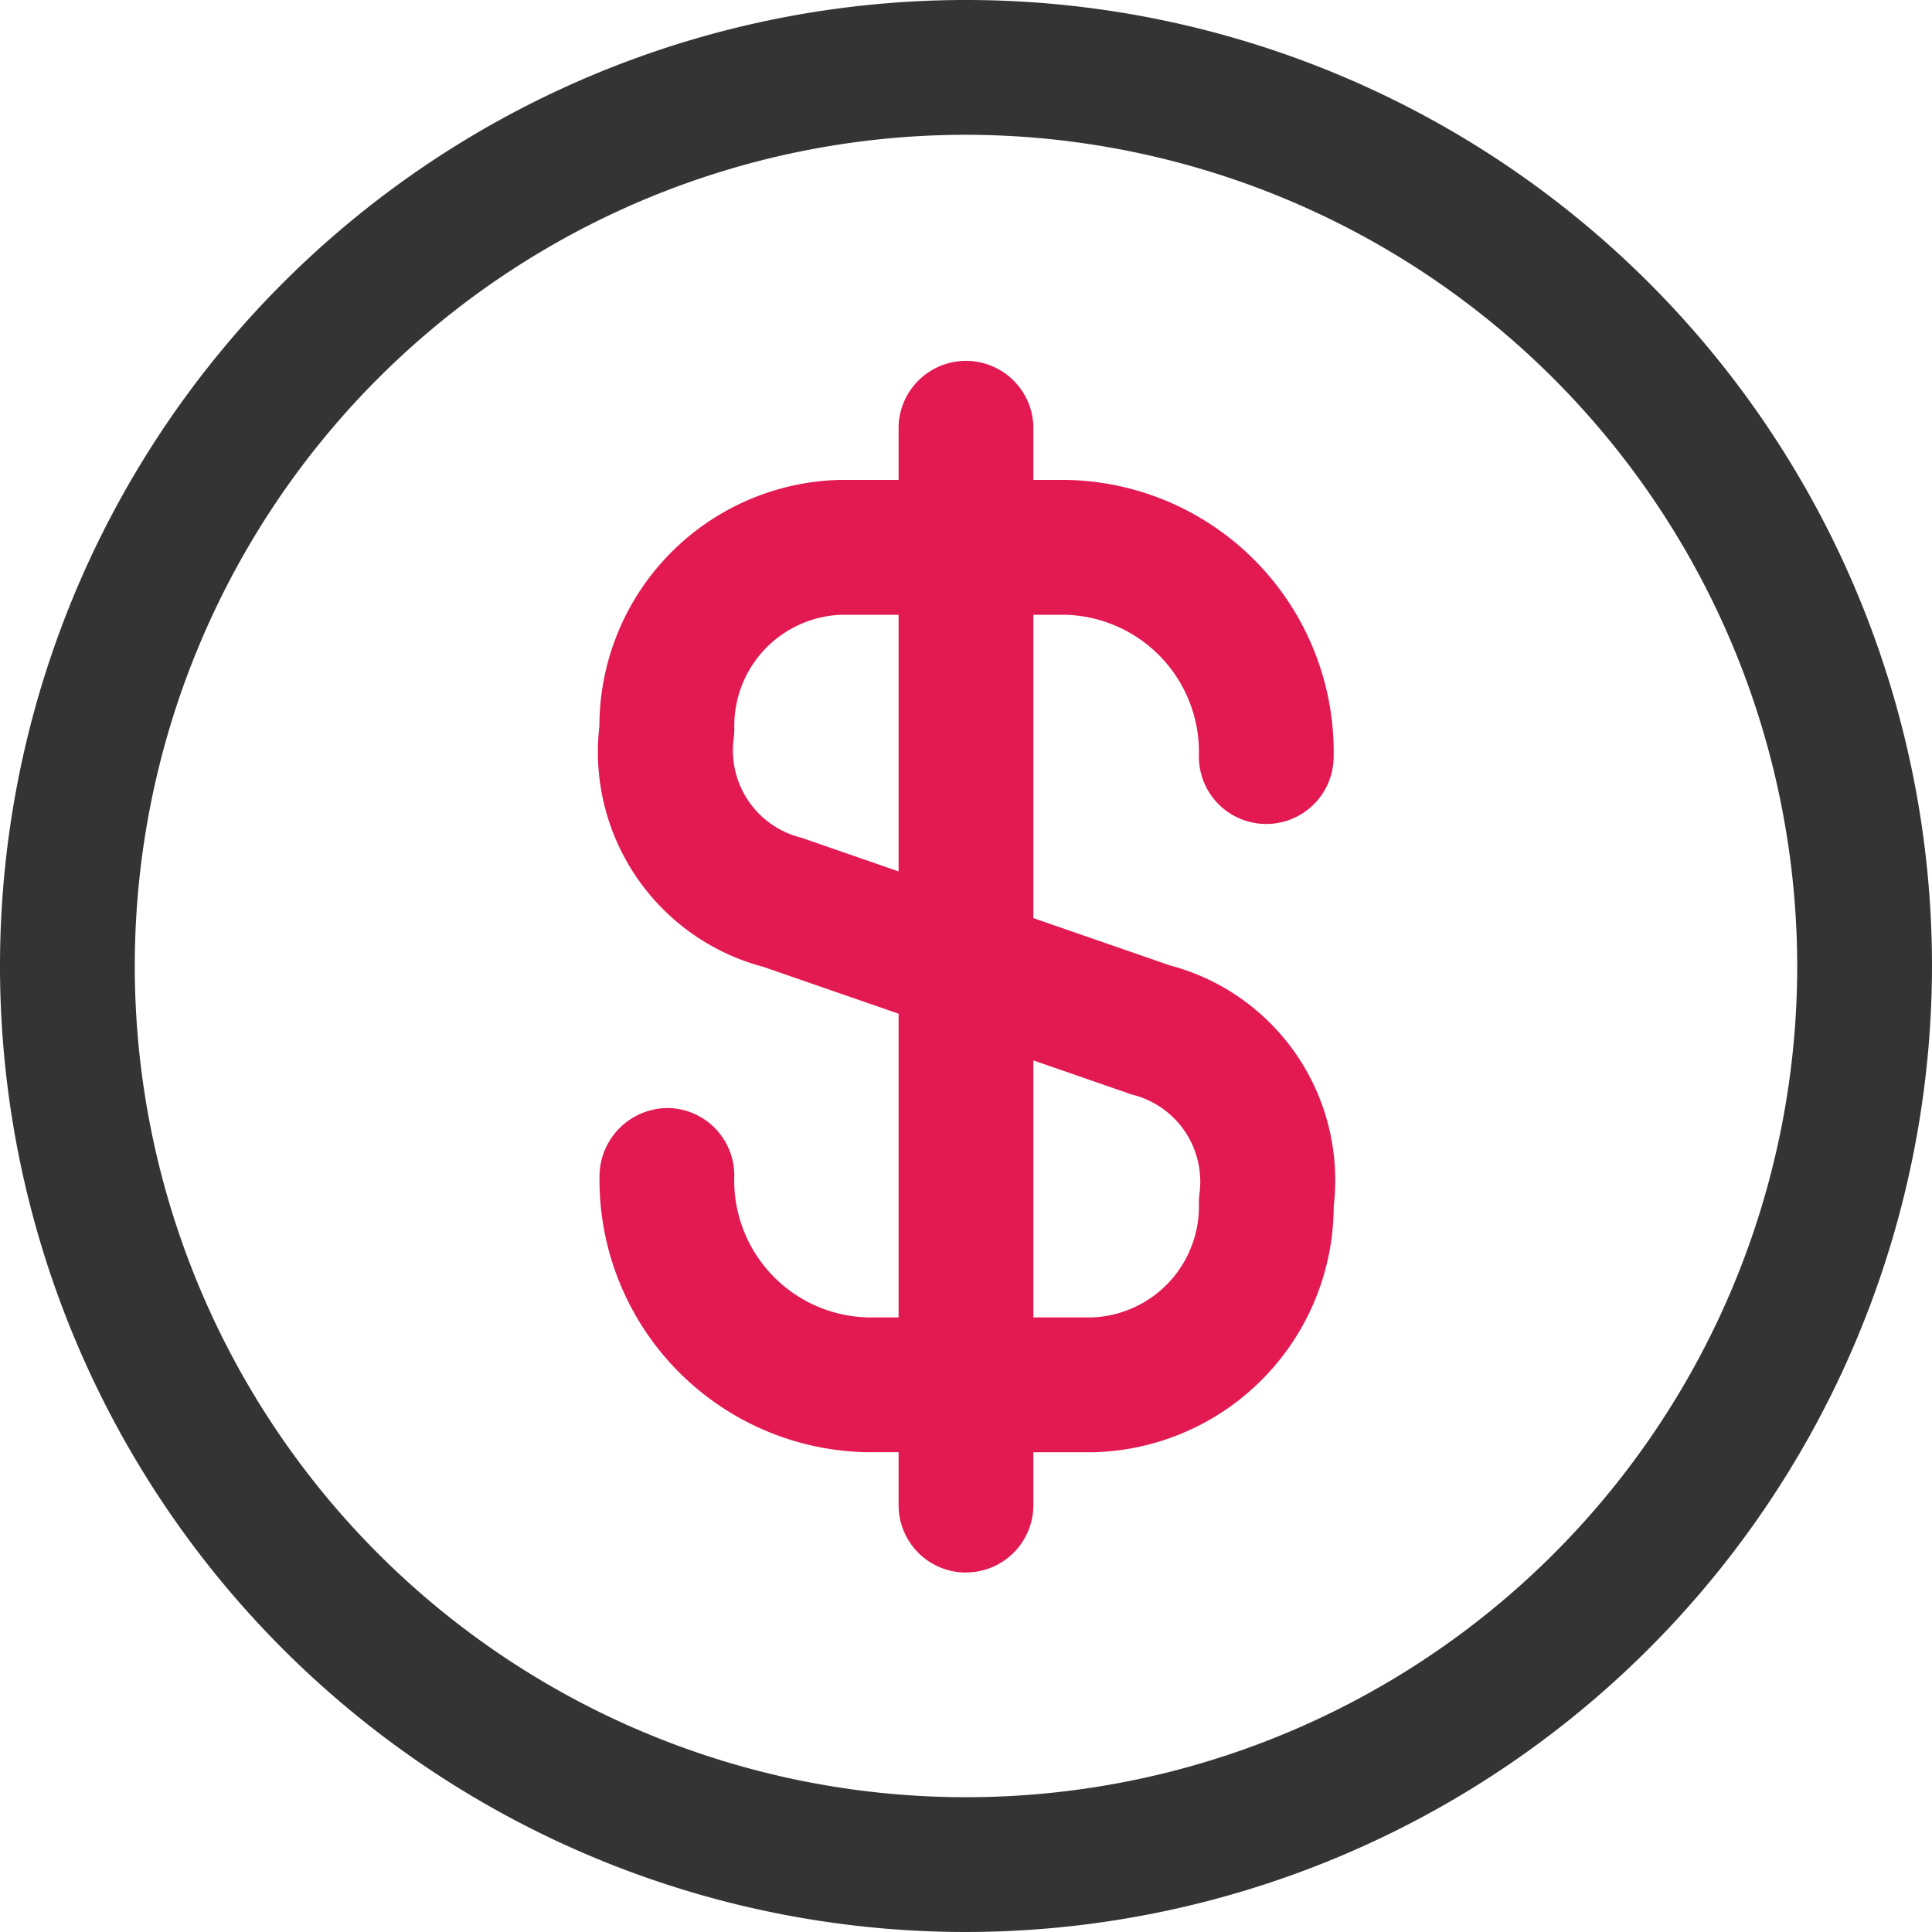 <svg xmlns="http://www.w3.org/2000/svg" width="64" height="64" viewBox="0 0 64 64">
  <g id="Grupo_37020" data-name="Grupo 37020" transform="translate(-623.25 -1695.25)">
    <g id="Grupo_3711" data-name="Grupo 3711" transform="translate(623.25 1695.25)">
      <path id="Trazado_346" data-name="Trazado 346" d="M252.795,610.8a9.023,9.023,0,0,1-8.841-9.225,2.27,2.27,0,0,1,2.289-2.176,2.231,2.231,0,0,1,2.173,2.289,4.538,4.538,0,0,0,4.415,4.647h7.436a3.683,3.683,0,0,0,3.542-3.763,2.159,2.159,0,0,1,.018-.339,2.971,2.971,0,0,0-2.245-3.283l-12.2-4.227a7.364,7.364,0,0,1-5.433-7.978,8.162,8.162,0,0,1,7.957-8.153h7.525a9.016,9.016,0,0,1,8.841,9.2,2.376,2.376,0,0,1-.045.408,2.232,2.232,0,0,1-4.417-.551,4.548,4.548,0,0,0-4.429-4.59h-7.421a3.679,3.679,0,0,0-3.542,3.762,2.563,2.563,0,0,1-.021.339,2.979,2.979,0,0,0,2.247,3.286l12.2,4.227a7.358,7.358,0,0,1,5.43,7.975,8.166,8.166,0,0,1-7.954,8.153Z" transform="translate(-224.093 -562.694)" fill="#e31952"/>
      <path id="Trazado_347" data-name="Trazado 347" d="M249.483,617.436a2.233,2.233,0,0,1-2.233-2.233V579.483a2.233,2.233,0,0,1,4.465,0V615.2a2.233,2.233,0,0,1-2.233,2.233" transform="translate(-217.483 -565.343)" fill="#e31952"/>
      <path id="Trazado_348" data-name="Trazado 348" d="M269.25,637.25a32,32,0,1,1,32-32,32.035,32.035,0,0,1-32,32m0-59.535a27.535,27.535,0,1,0,27.535,27.535,27.564,27.564,0,0,0-27.535-27.535" transform="translate(-237.25 -573.25)" fill="#343434"/>
    </g>
  </g>
</svg>

